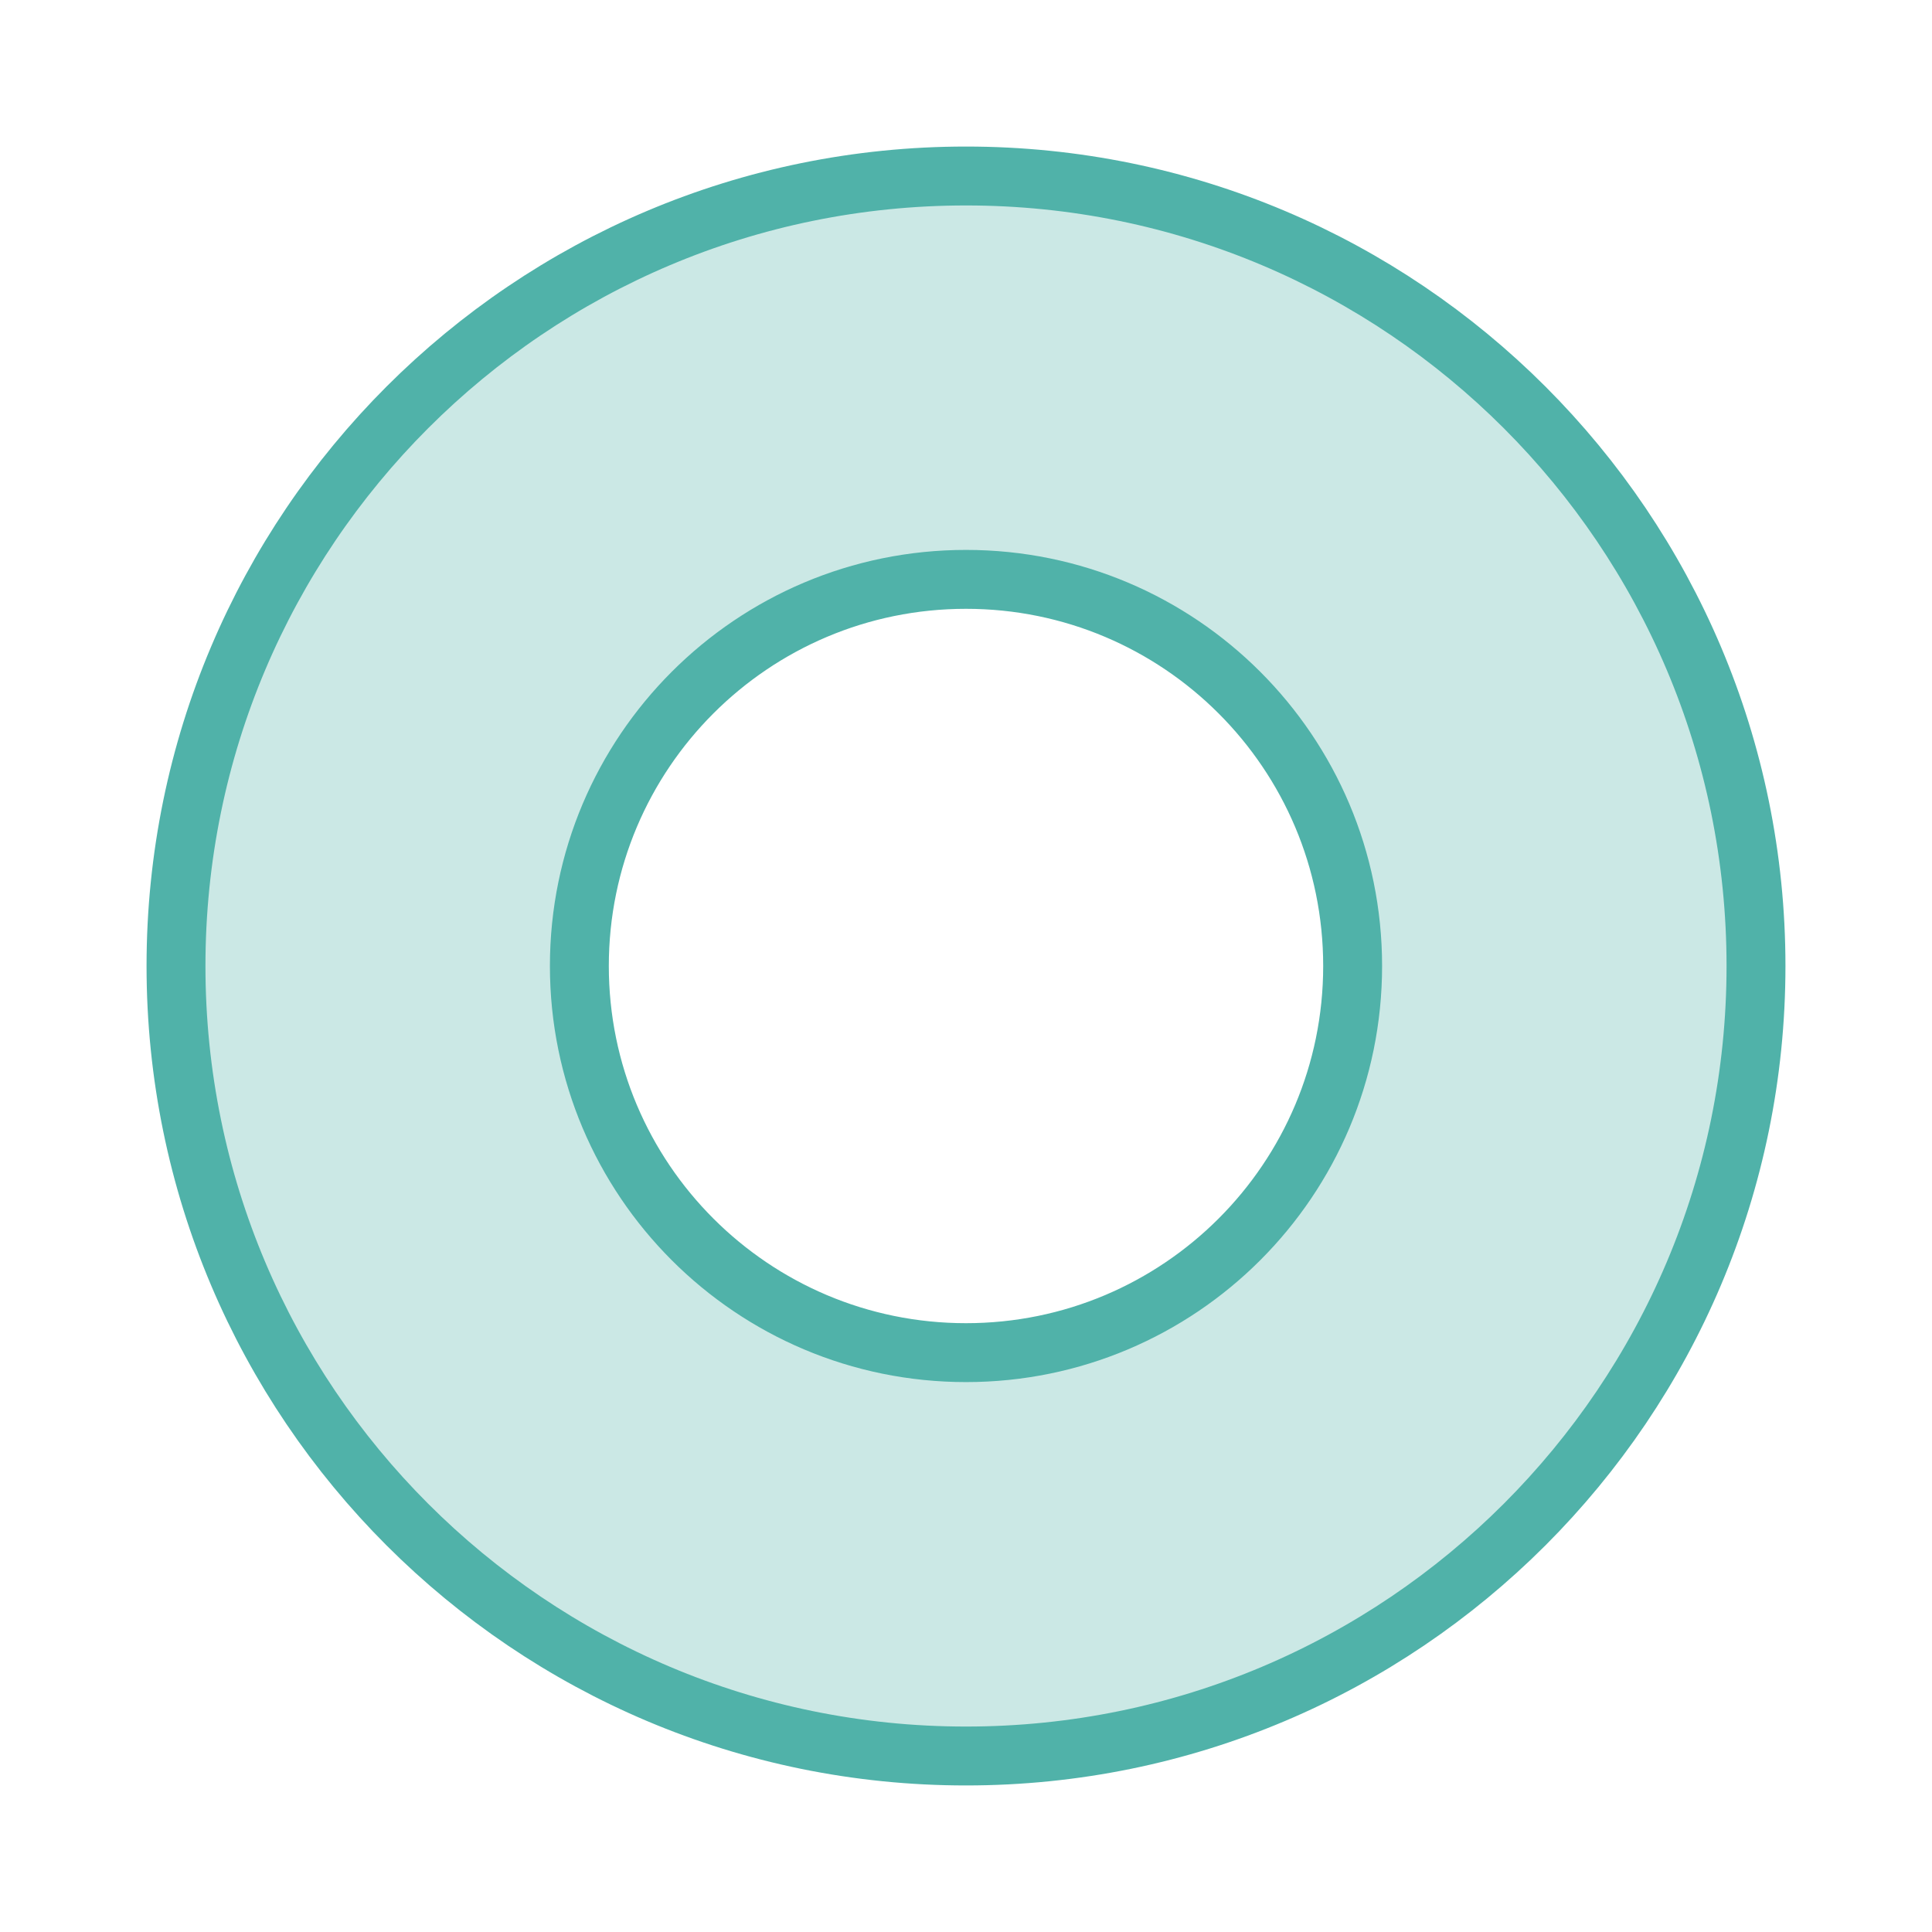 <?xml version="1.0" encoding="UTF-8"?>
<svg id="Layer_1" data-name="Layer 1" xmlns="http://www.w3.org/2000/svg" viewBox="0 0 164 164">
  <defs>
    <style>
      .cls-1 {
        fill: none;
        stroke: #50b2a9;
        stroke-miterlimit: 10;
        stroke-width: 5px;
      }

      .cls-2 {
        fill: #50b2a9;
        opacity: .3;
      }
    </style>
  </defs>
  <path class="cls-2" d="M82,14.94C44.96,14.94,14.94,44.96,14.94,82s30.03,67.06,67.06,67.06,67.06-30.03,67.06-67.06S119.04,14.94,82,14.94ZM82,114.82c-18.13,0-32.82-14.69-32.82-32.82s14.69-32.82,32.82-32.82,32.82,14.69,32.82,32.82-14.69,32.82-32.82,32.82Z"/>
  <path class="cls-1" d="M82,14.94C44.96,14.94,14.94,44.96,14.94,82s30.03,67.06,67.06,67.06,67.06-30.03,67.06-67.06S119.04,14.94,82,14.94ZM82,114.82c-18.13,0-32.82-14.69-32.82-32.82s14.69-32.82,32.82-32.82,32.82,14.69,32.82,32.82-14.69,32.82-32.82,32.82Z"/>
</svg>